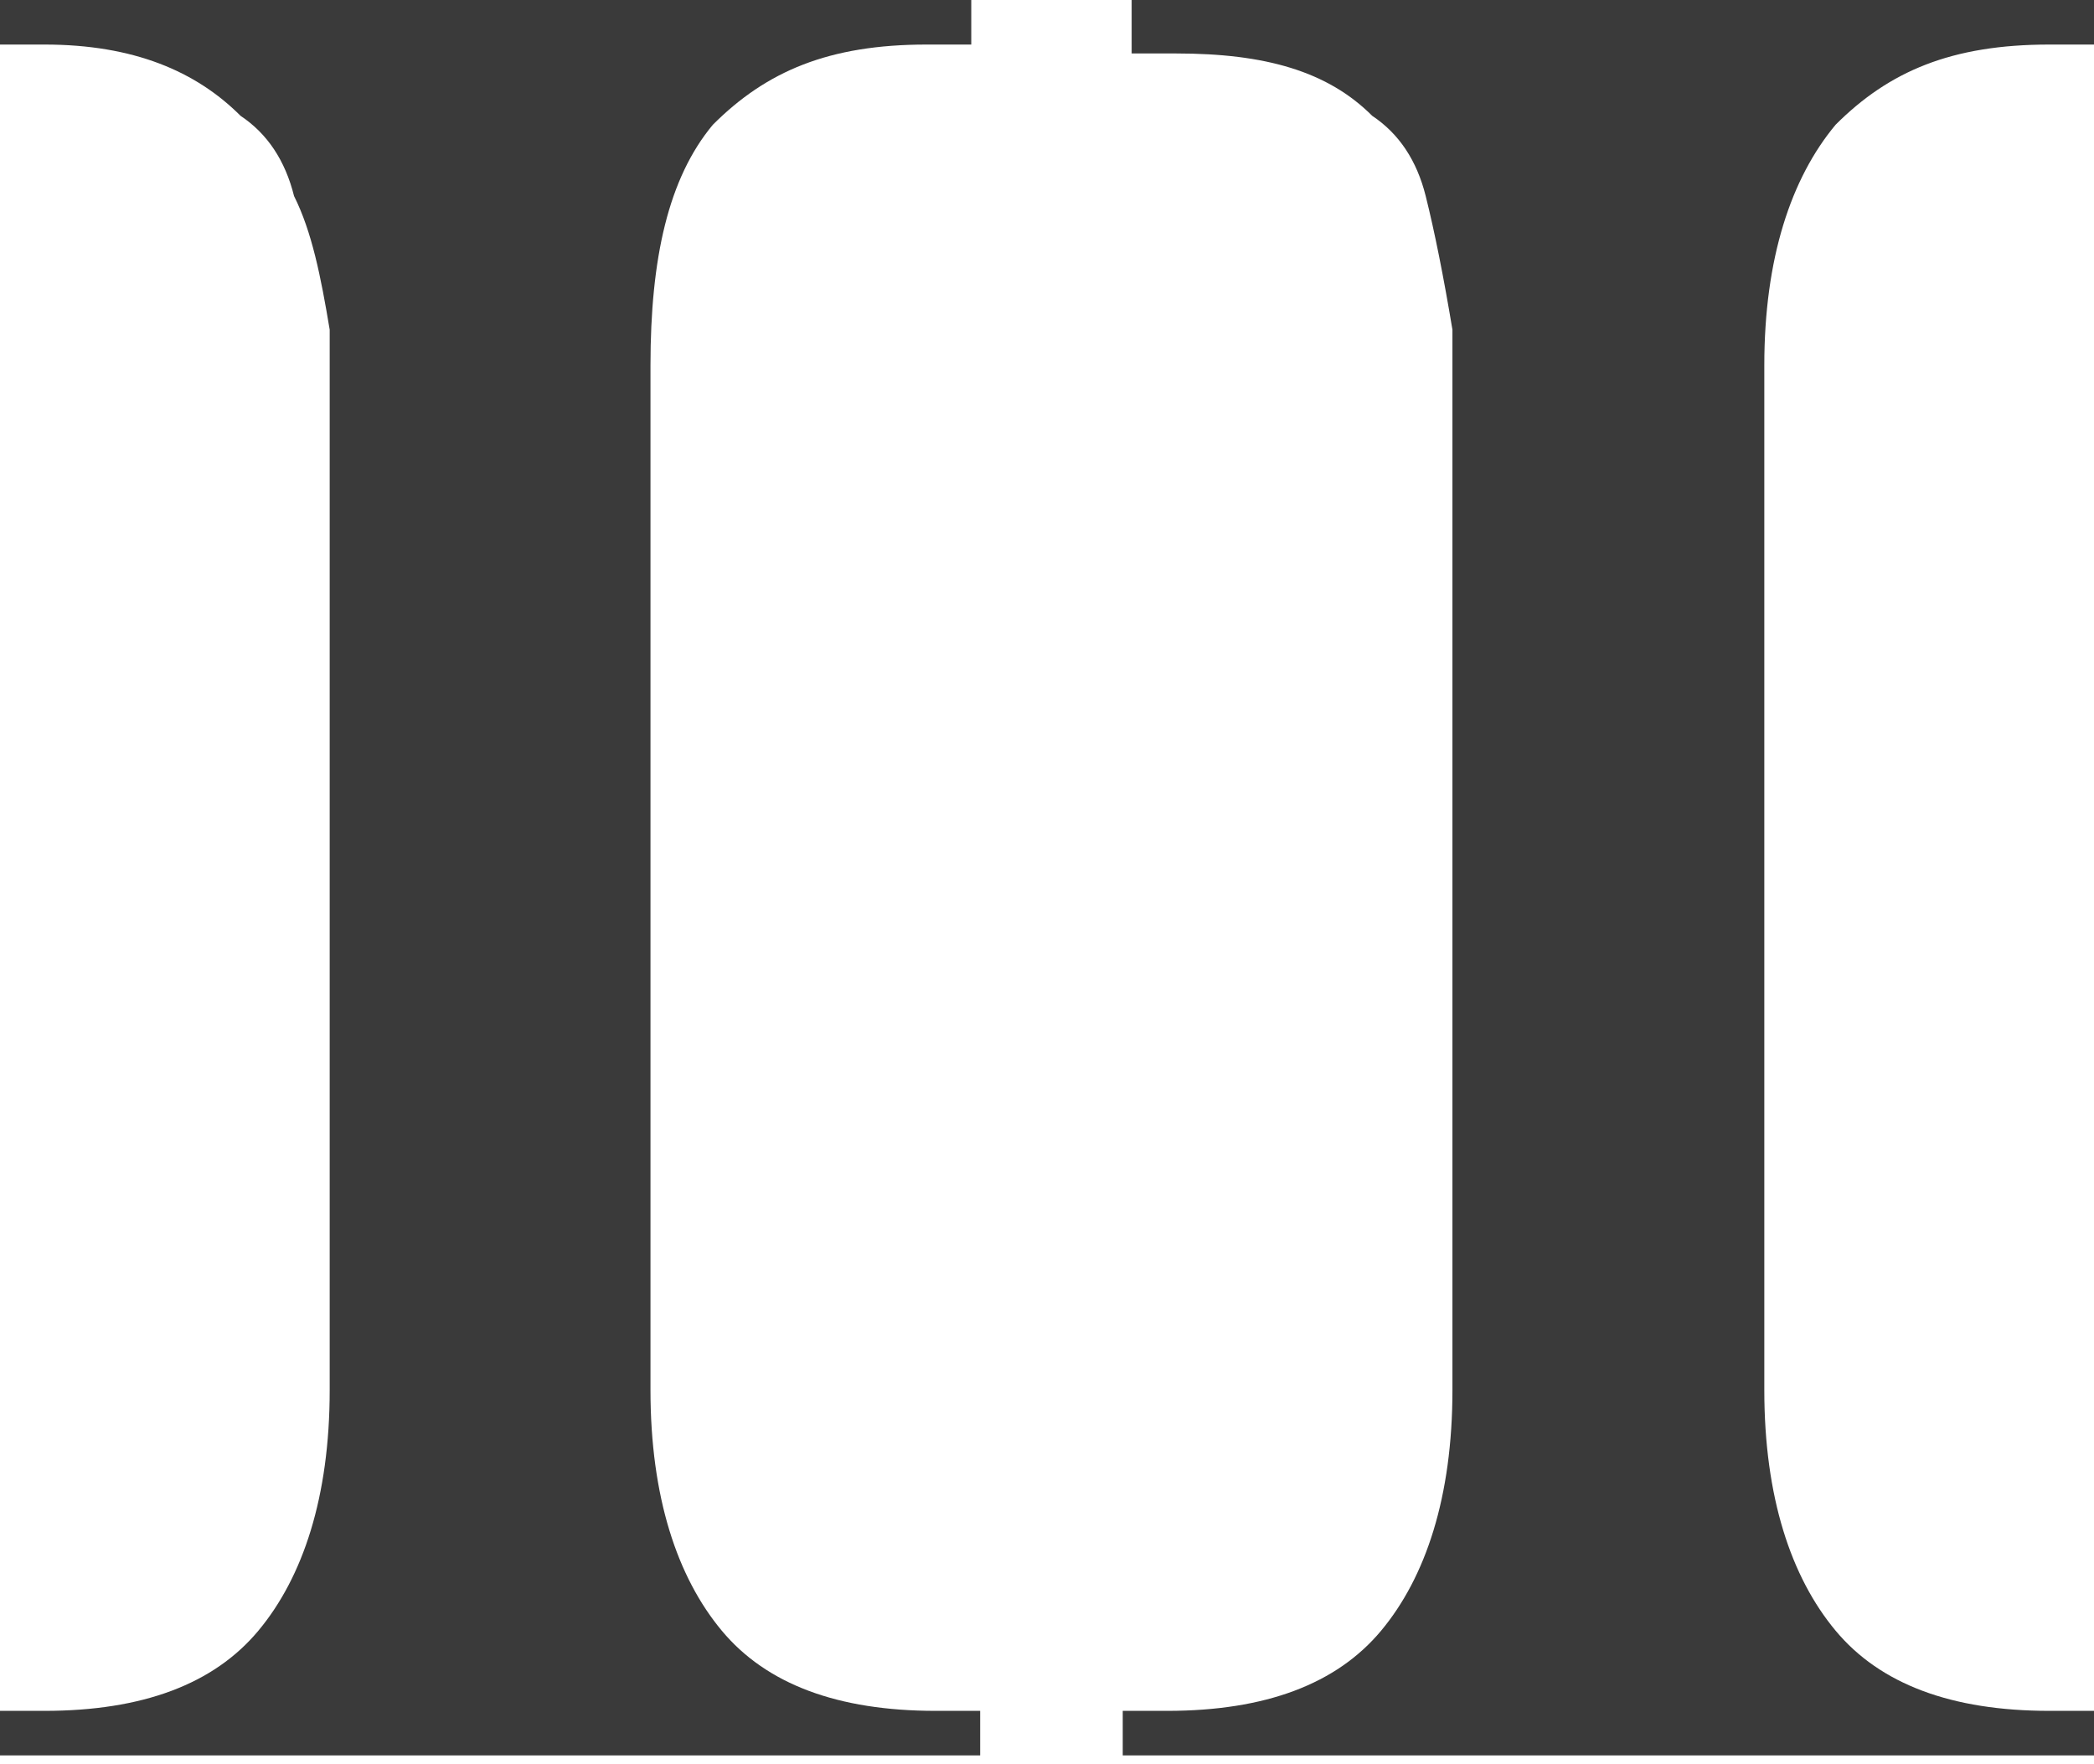 <?xml version="1.0" encoding="UTF-8"?> <svg xmlns="http://www.w3.org/2000/svg" xmlns:xlink="http://www.w3.org/1999/xlink" version="1.1" id="Layer_1" x="0px" y="0px" viewBox="0 0 23.5 19.8" style="enable-background:new 0 0 23.5 19.8;" xml:space="preserve"> <style type="text/css"> .st0{fill:#3A3A3A;} </style> <g> <path class="st0" d="M0,19.2h0.5c1.1,0,1.9-0.3,2.4-0.9c0.5-0.6,0.8-1.5,0.8-2.7v-1.5v-1.3V11V3.7C3.6,3.1,3.5,2.6,3.3,2.2 C3.2,1.8,3,1.5,2.7,1.3C2.2,0.8,1.5,0.5,0.5,0.5H0V0h10.9v0.5h-0.5C9.3,0.5,8.6,0.8,8,1.4C7.5,2,7.3,2.9,7.3,4.1v11.5 c0,1.2,0.3,2.1,0.8,2.7c0.5,0.6,1.3,0.9,2.4,0.9h0.5v0.5H0V19.2z"></path> <path class="st0" d="M12.6,19.2h0.5c1.1,0,1.9-0.3,2.4-0.9c0.5-0.6,0.8-1.5,0.8-2.7v-1.5v-1.3V11V3.7c-0.1-0.6-0.2-1.1-0.3-1.5 c-0.1-0.4-0.3-0.7-0.6-0.9c-0.5-0.5-1.2-0.7-2.2-0.7h-0.5V0h10.9v0.5H23c-1.1,0-1.8,0.3-2.4,0.9c-0.5,0.6-0.8,1.5-0.8,2.7v11.5 c0,1.2,0.3,2.1,0.8,2.7c0.5,0.6,1.3,0.9,2.4,0.9h0.5v0.5H12.6V19.2z"></path> </g> </svg> 